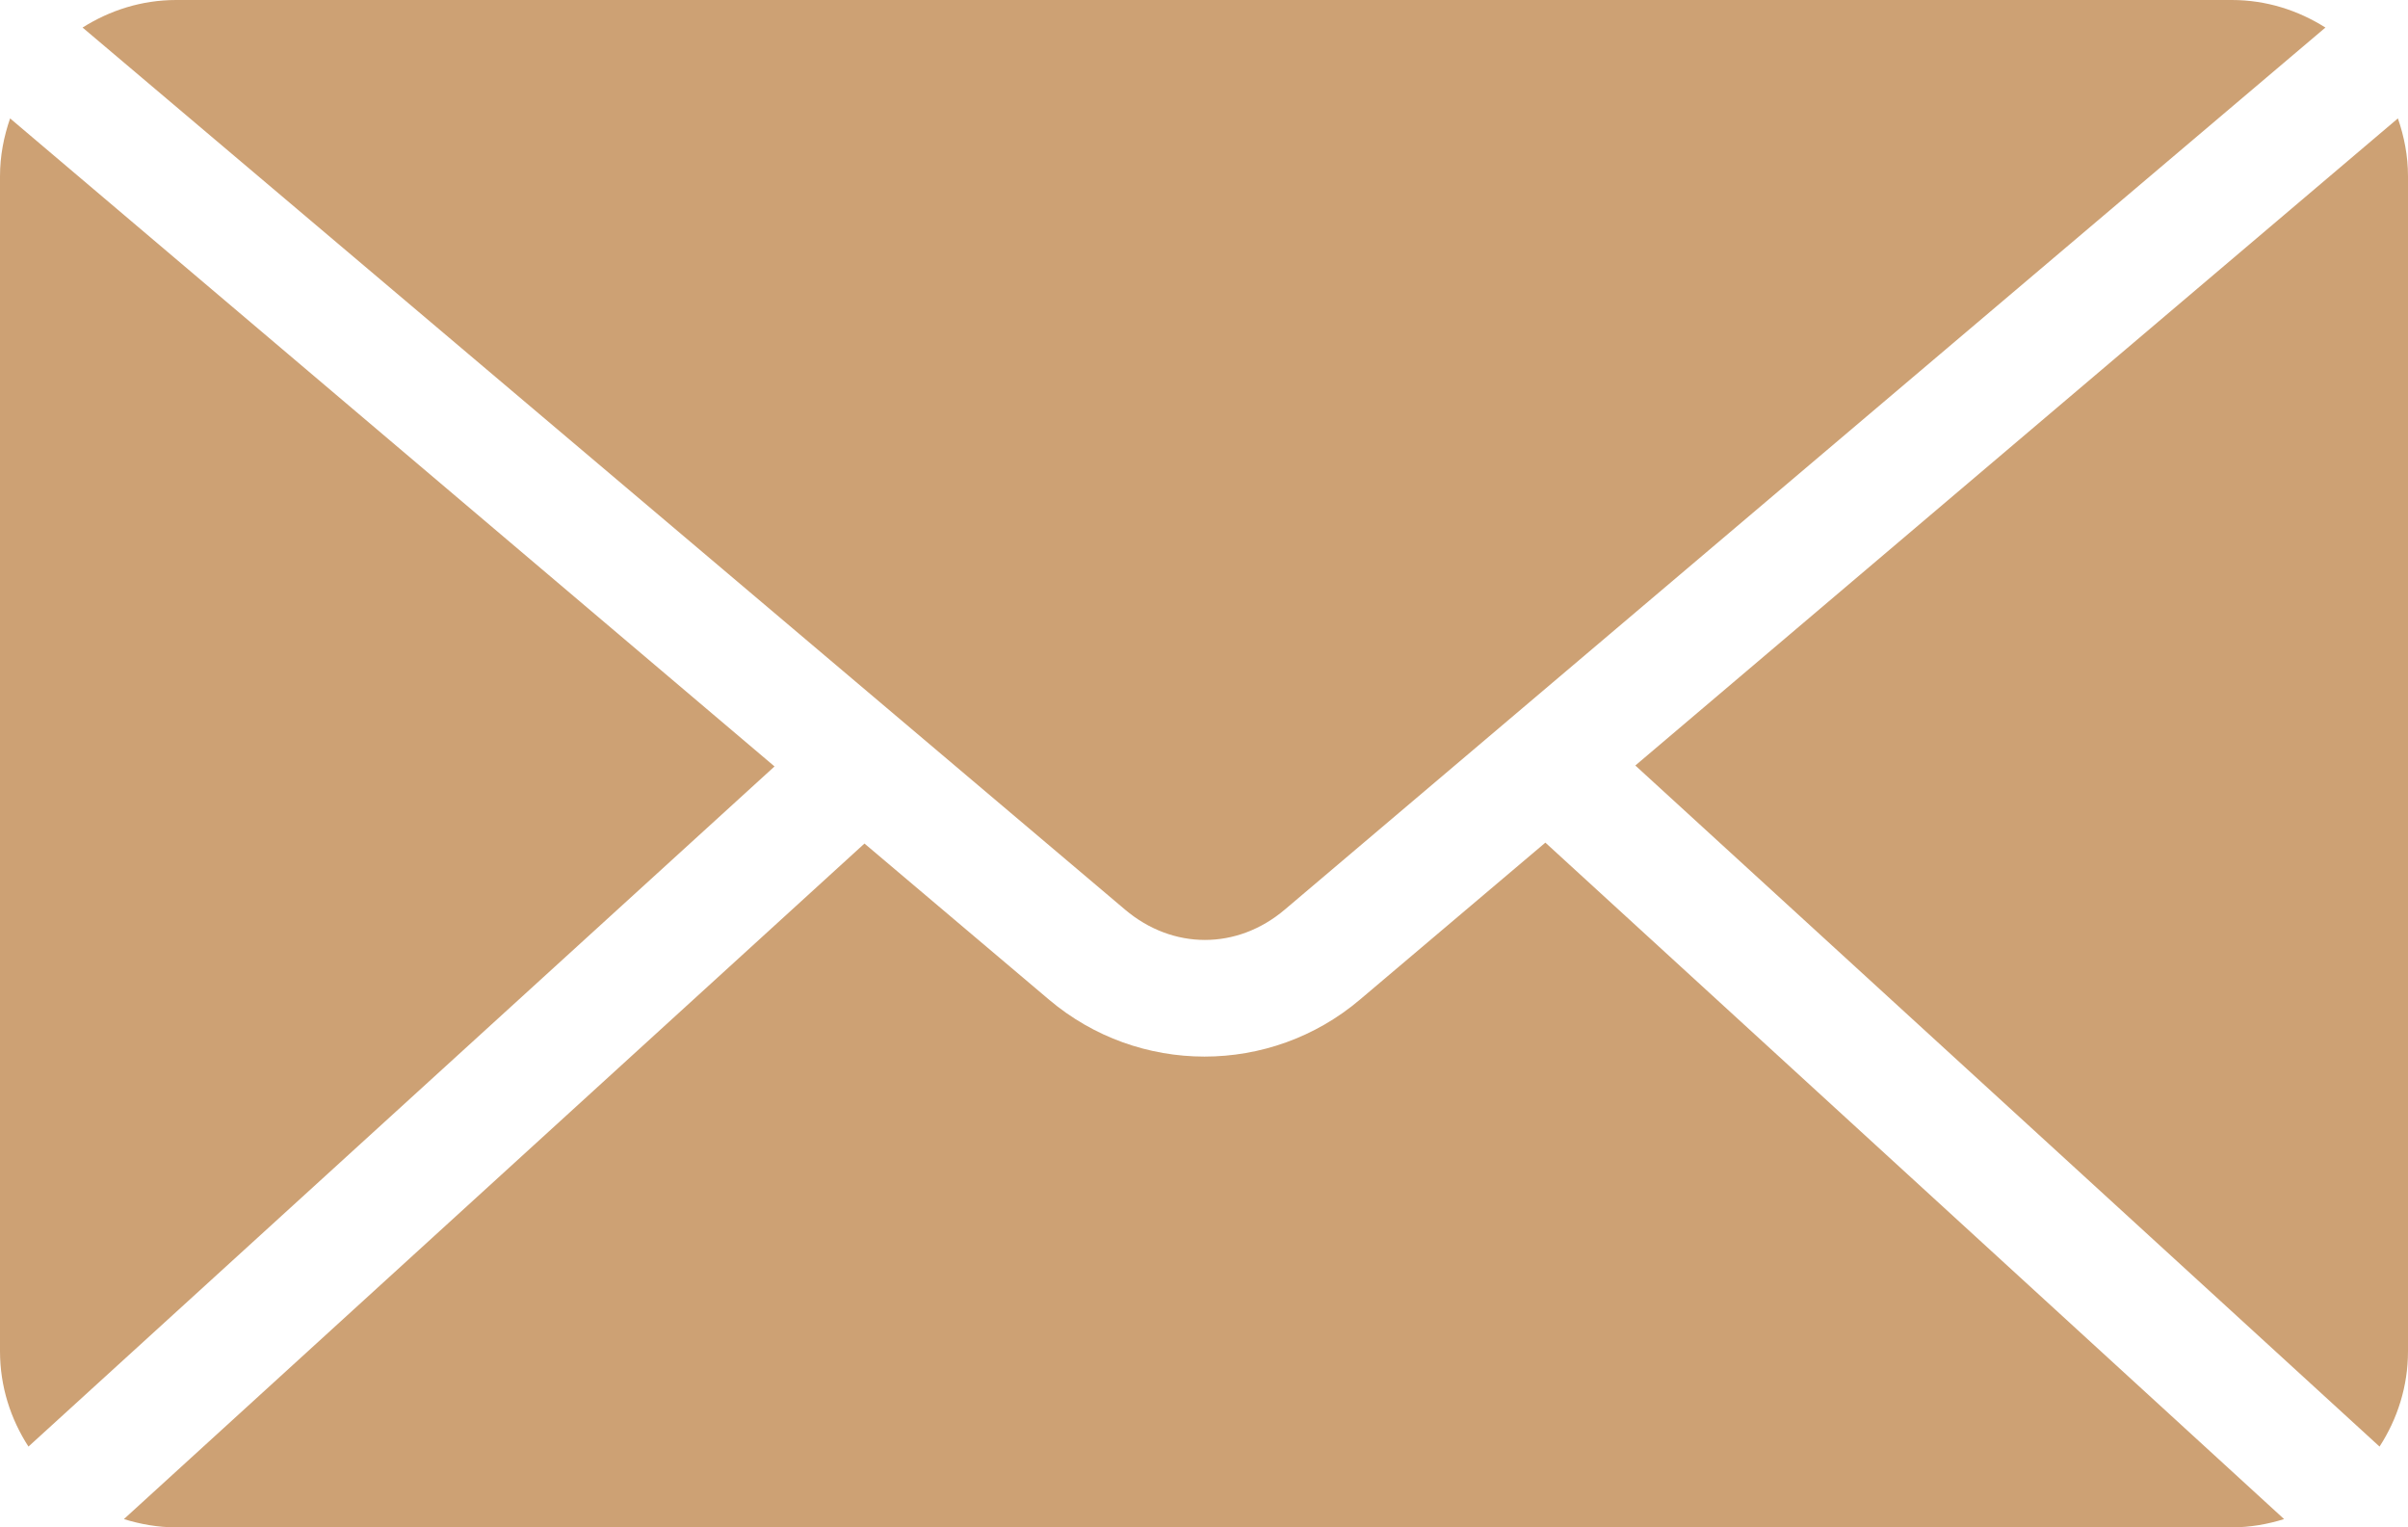 <svg width="82" height="52" viewBox="0 0 82 52" fill="none" xmlns="http://www.w3.org/2000/svg">
<path d="M6 0C4.821 0 3.738 0.354 2.812 0.938L38.312 30.969C39.938 32.345 42.128 32.345 43.75 30.969L79.188 0.938C78.262 0.354 77.179 0 76 0H6ZM0.344 4.031C0.13 4.649 0 5.308 0 6V46C0 47.205 0.362 48.312 0.969 49.25L26.375 26.094L0.344 4.031ZM81.656 4.031L55.688 26.062L81.031 49.25C81.638 48.312 82 47.205 82 46V6C82 5.308 81.87 4.649 81.656 4.031ZM52.625 28.688L46.312 34.031C43.26 36.621 38.772 36.618 35.719 34.031L29.438 28.719L4.219 51.719C4.783 51.894 5.377 52 6 52H76C76.623 52 77.217 51.894 77.781 51.719L52.625 28.688Z" fill="#CDA174"/>
</svg>
